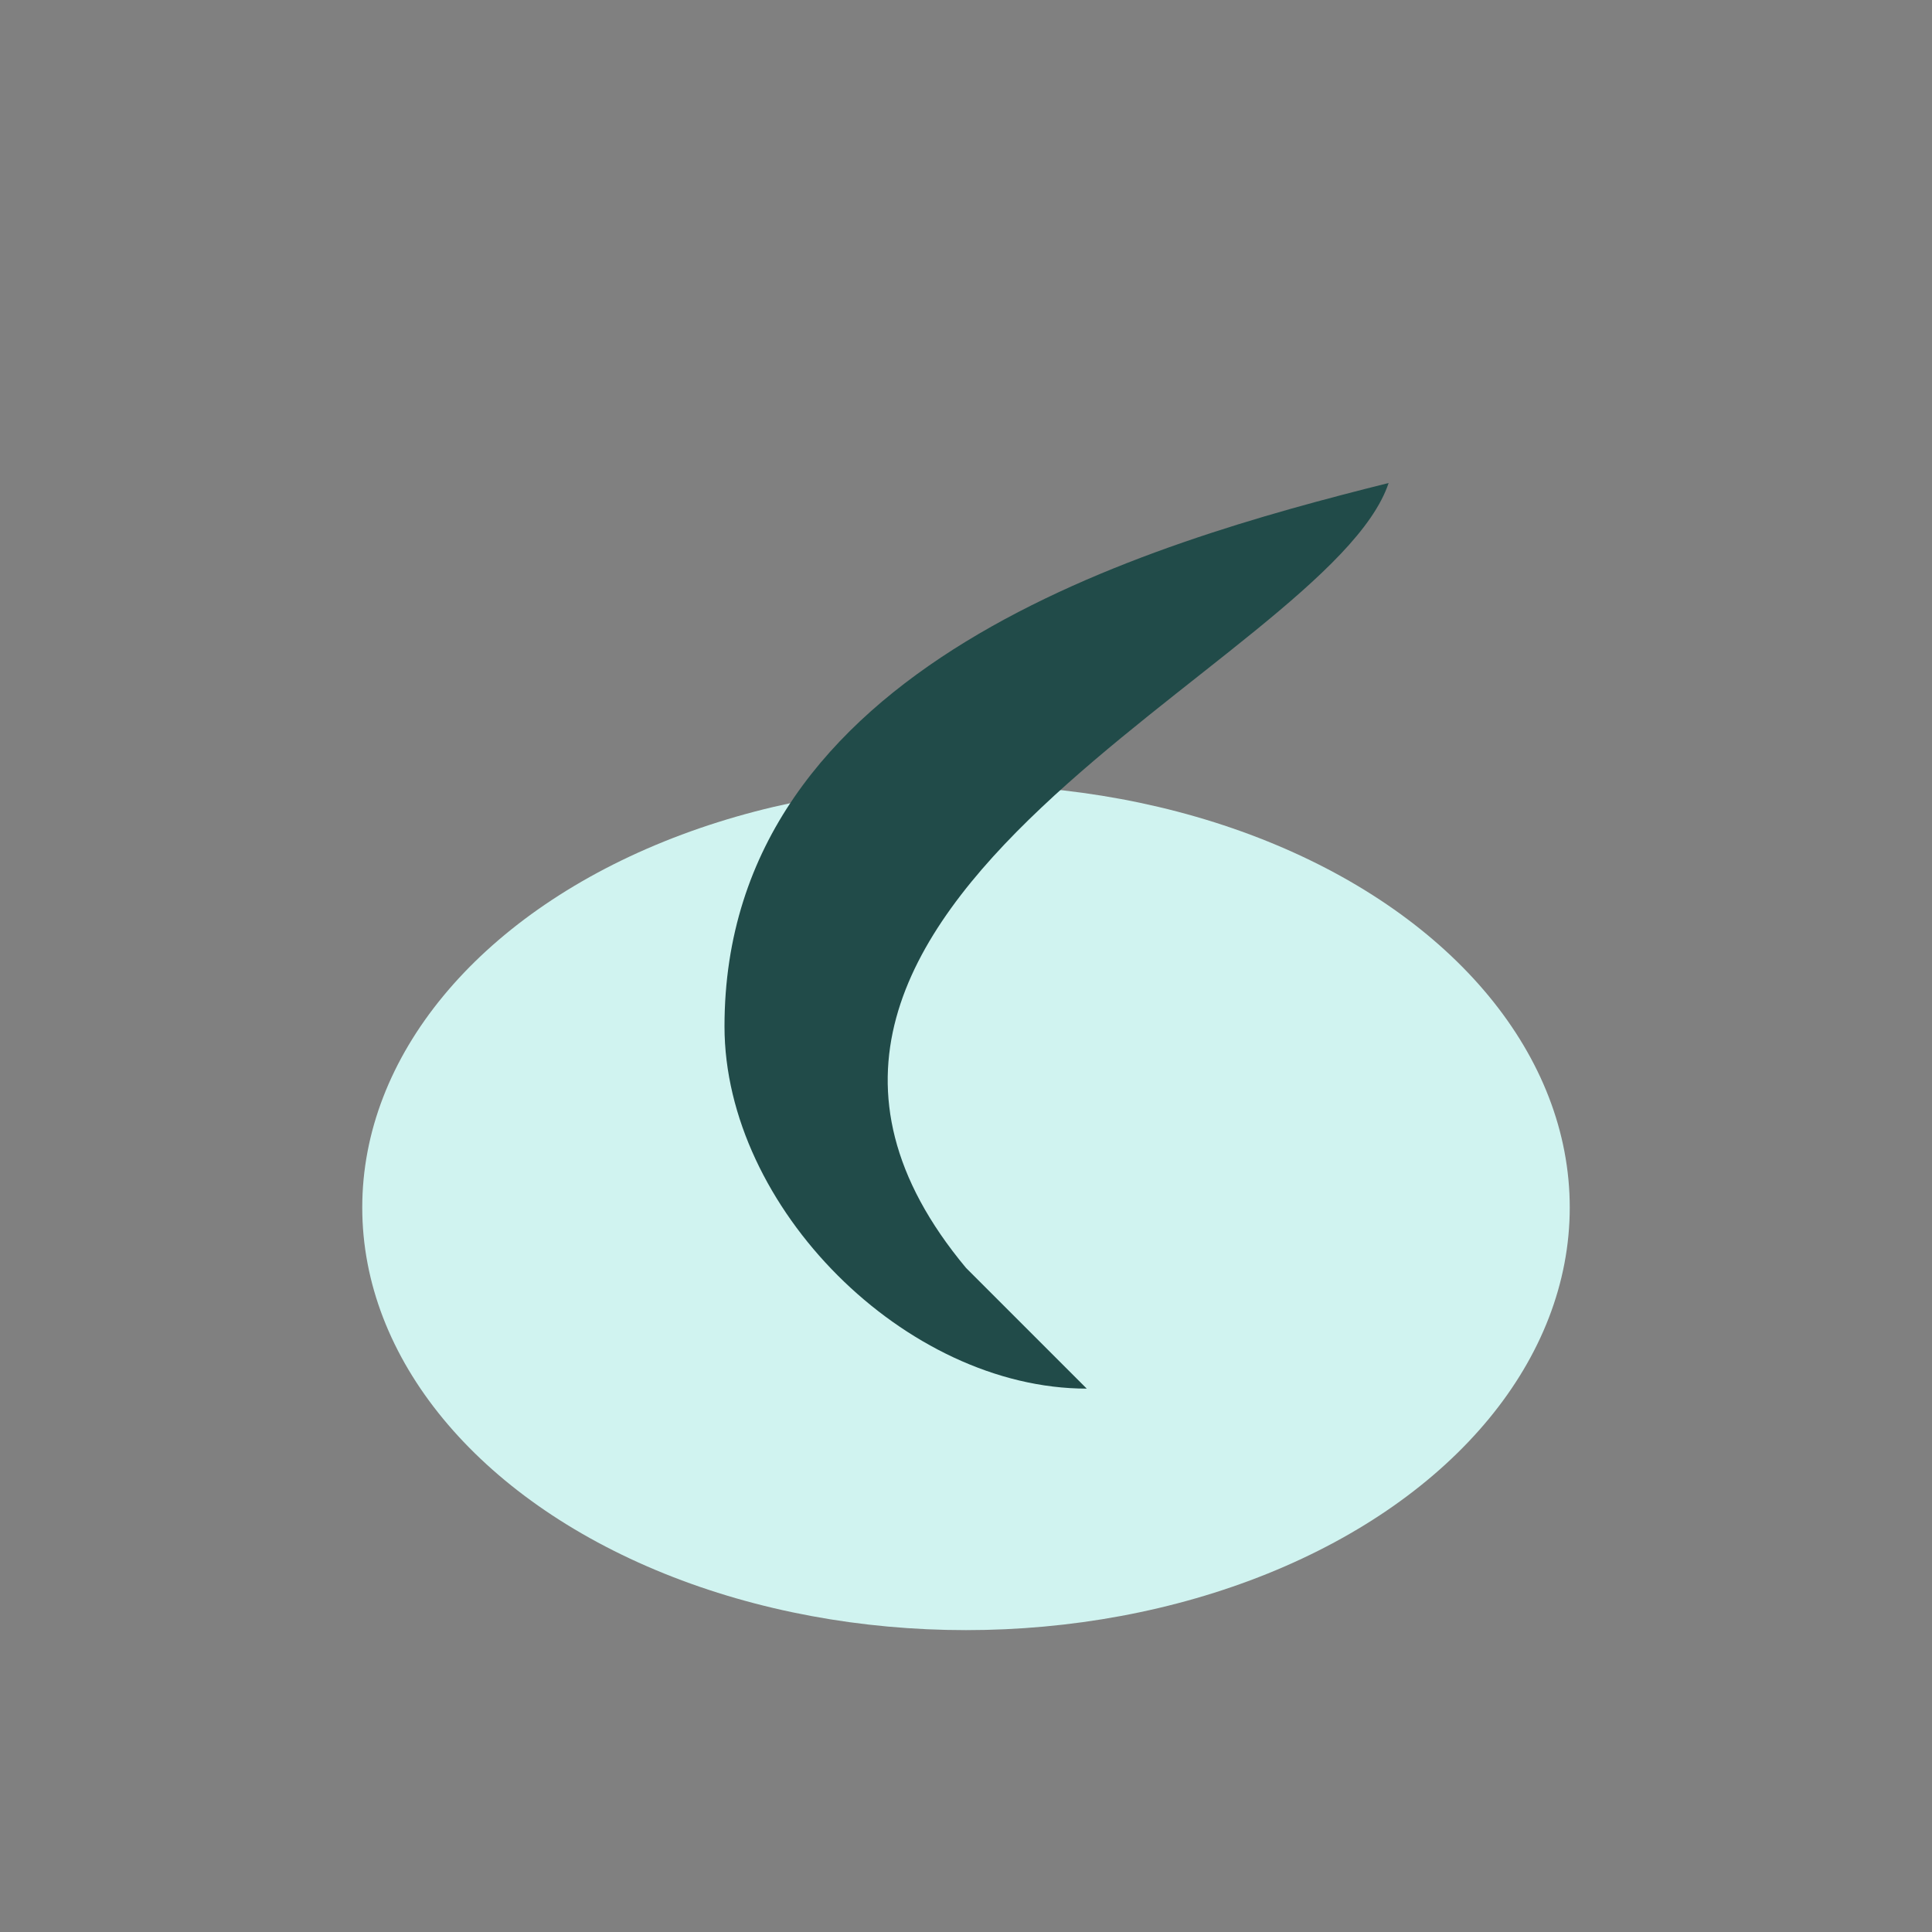 <?xml version="1.0" encoding="UTF-8"?>
<svg xmlns="http://www.w3.org/2000/svg" width="32" height="32" viewBox="0 0 32 32"><rect x="0" y="0" width="32" height="32" fill="#808080" stroke="none"/><ellipse cx="16" cy="20" rx="10" ry="7" fill="#D0F3F0"/><path d="M16 21c-5-6 6-10 7-13-4 1-11 3-11 9 0 3 3 6 6 6z" fill="#214B49"/></svg>